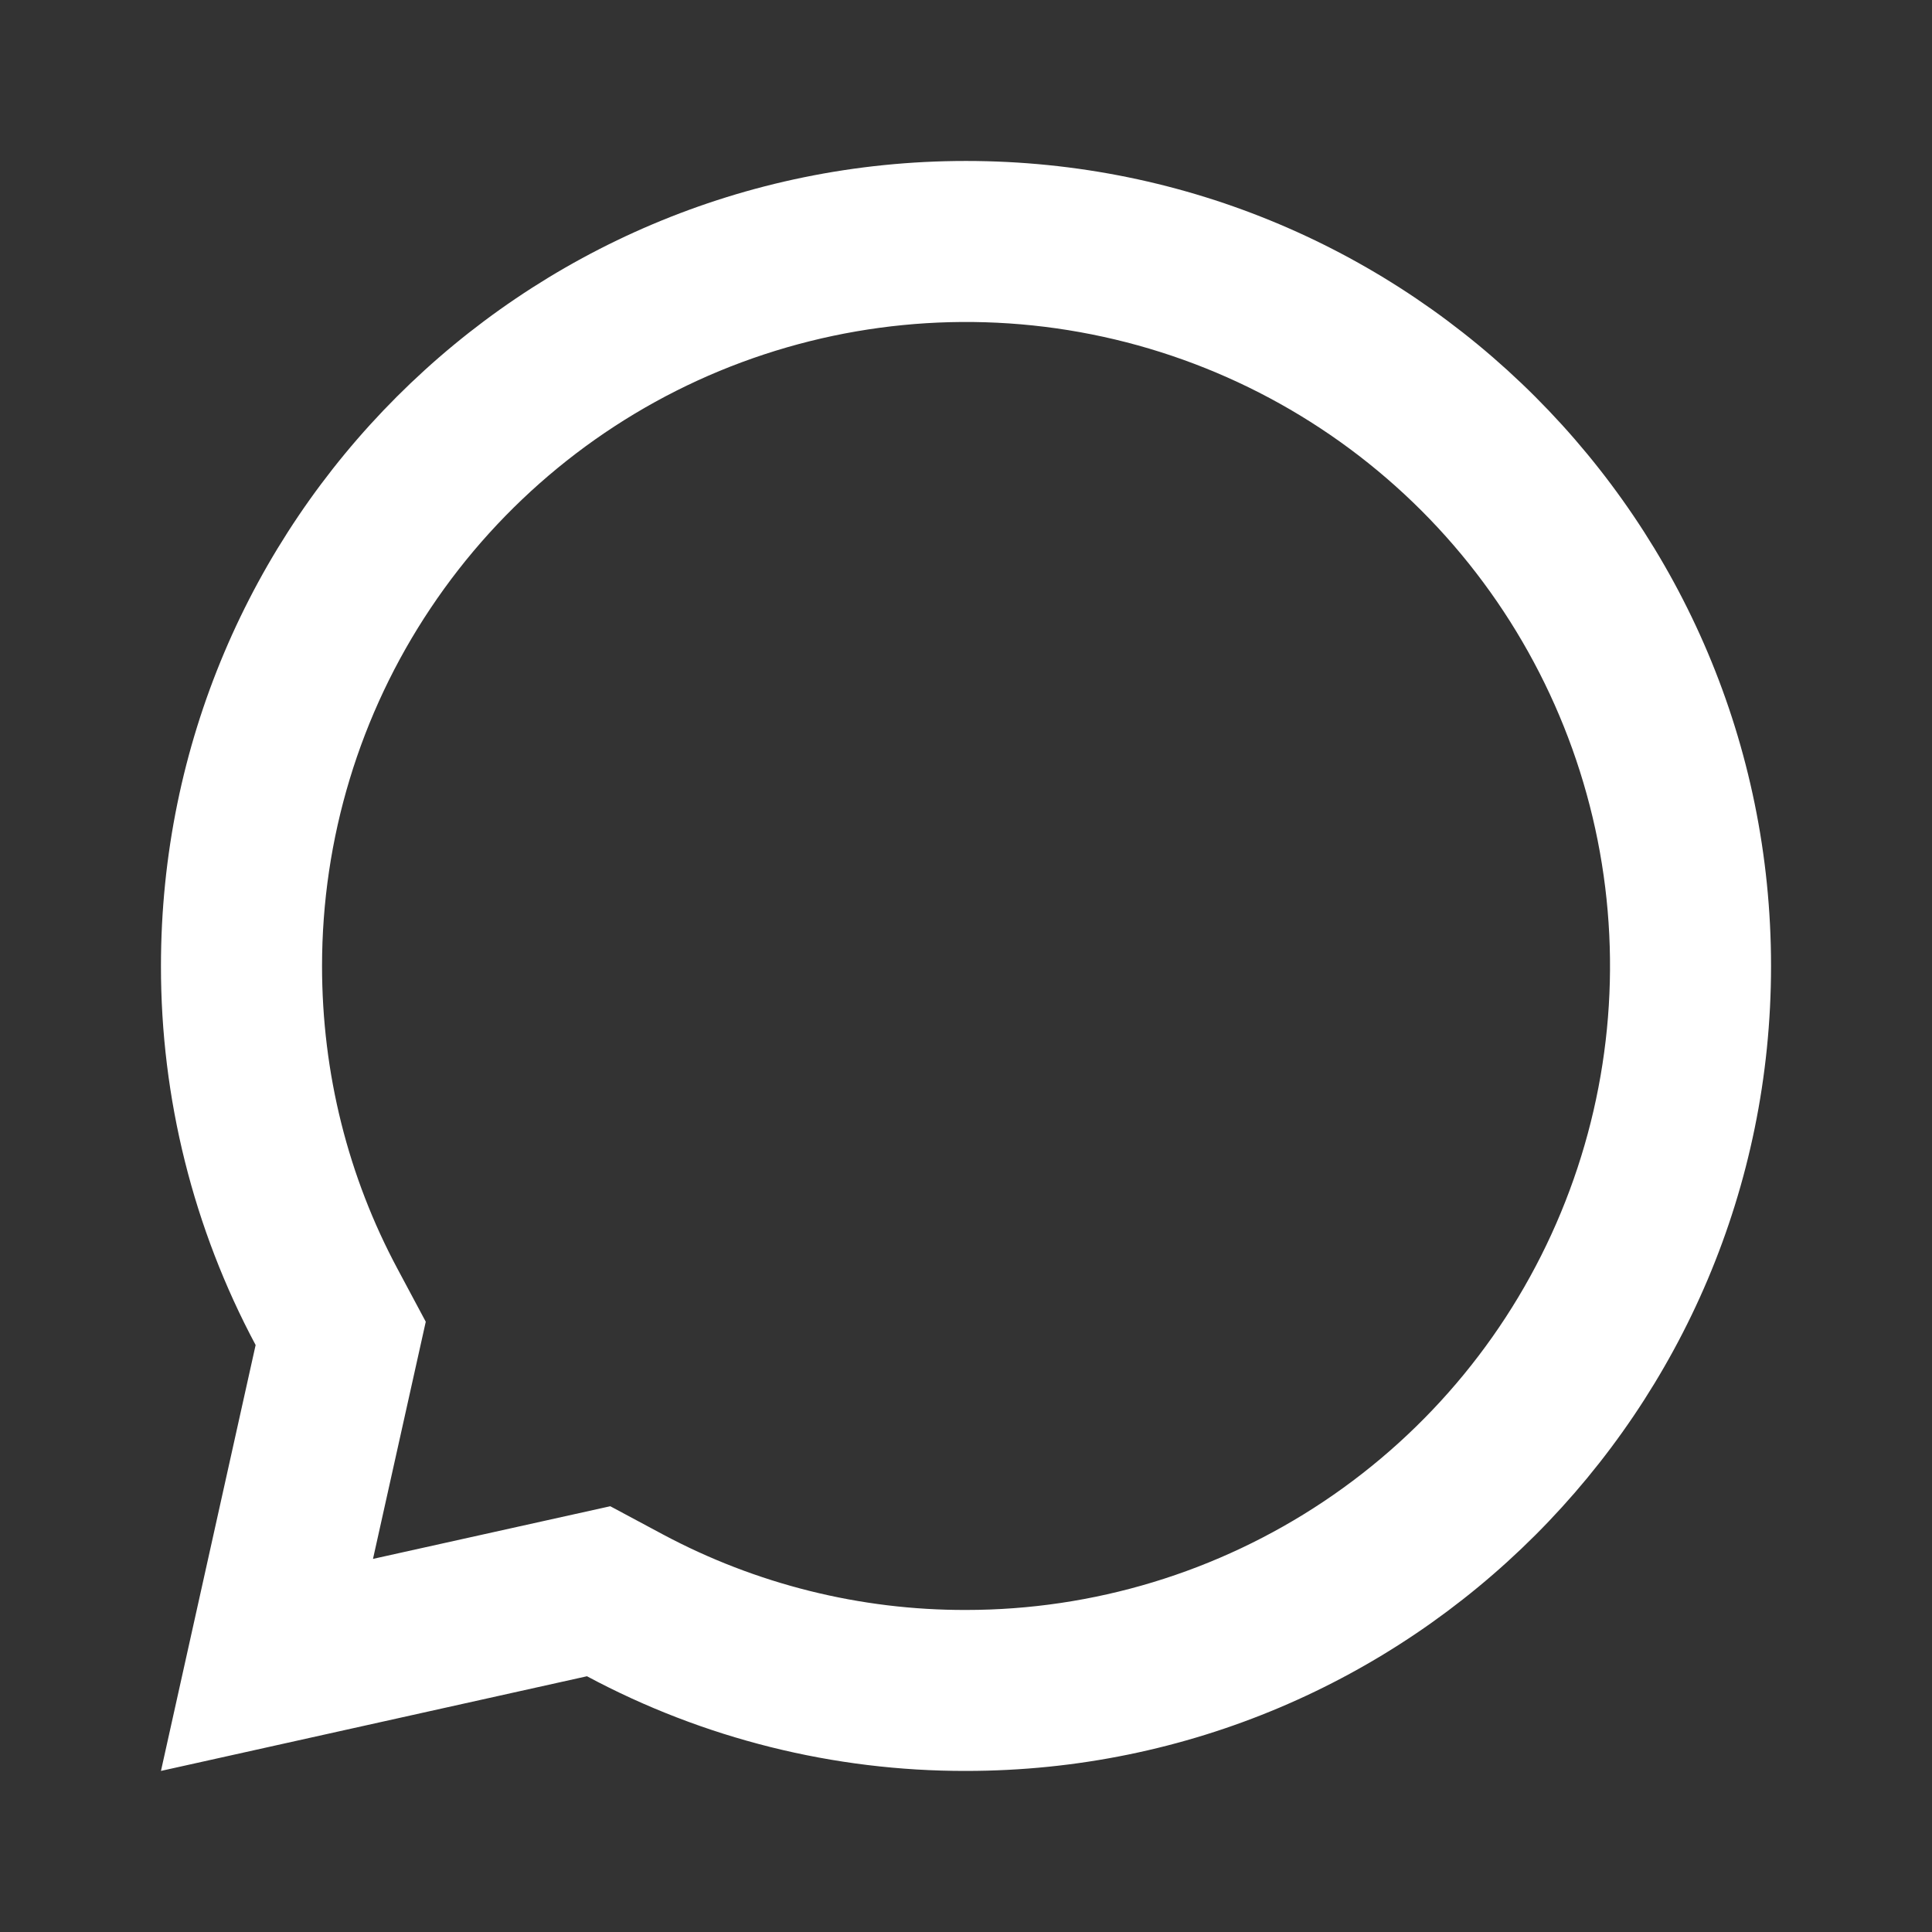 <svg width="16" height="16" viewBox="0 0 16 16" fill="none" xmlns="http://www.w3.org/2000/svg">
<rect x="0" y="0" width="16" height="16" fill="#333333" stroke="none"/>
<path d="M4.861 13.882L1.333 14.666L2.117 11.139C1.601 10.173 1.332 9.095 1.333 8C1.333 4.318 4.318 1.333 8 1.333C11.682 1.333 14.667 4.318 14.667 8C14.667 11.682 11.682 14.666 8 14.666C6.905 14.668 5.826 14.399 4.861 13.882ZM5.054 12.474L5.489 12.707C6.262 13.12 7.124 13.335 8 13.333C9.055 13.333 10.086 13.02 10.963 12.434C11.84 11.848 12.524 11.015 12.927 10.041C13.331 9.066 13.437 7.994 13.231 6.959C13.025 5.925 12.517 4.974 11.771 4.228C11.025 3.483 10.075 2.975 9.04 2.769C8.006 2.563 6.934 2.669 5.959 3.072C4.984 3.476 4.152 4.16 3.566 5.037C2.979 5.914 2.667 6.945 2.667 8C2.667 8.889 2.883 9.745 3.293 10.51L3.526 10.946L3.089 12.91L5.054 12.474Z" fill="white"/>
</svg>
